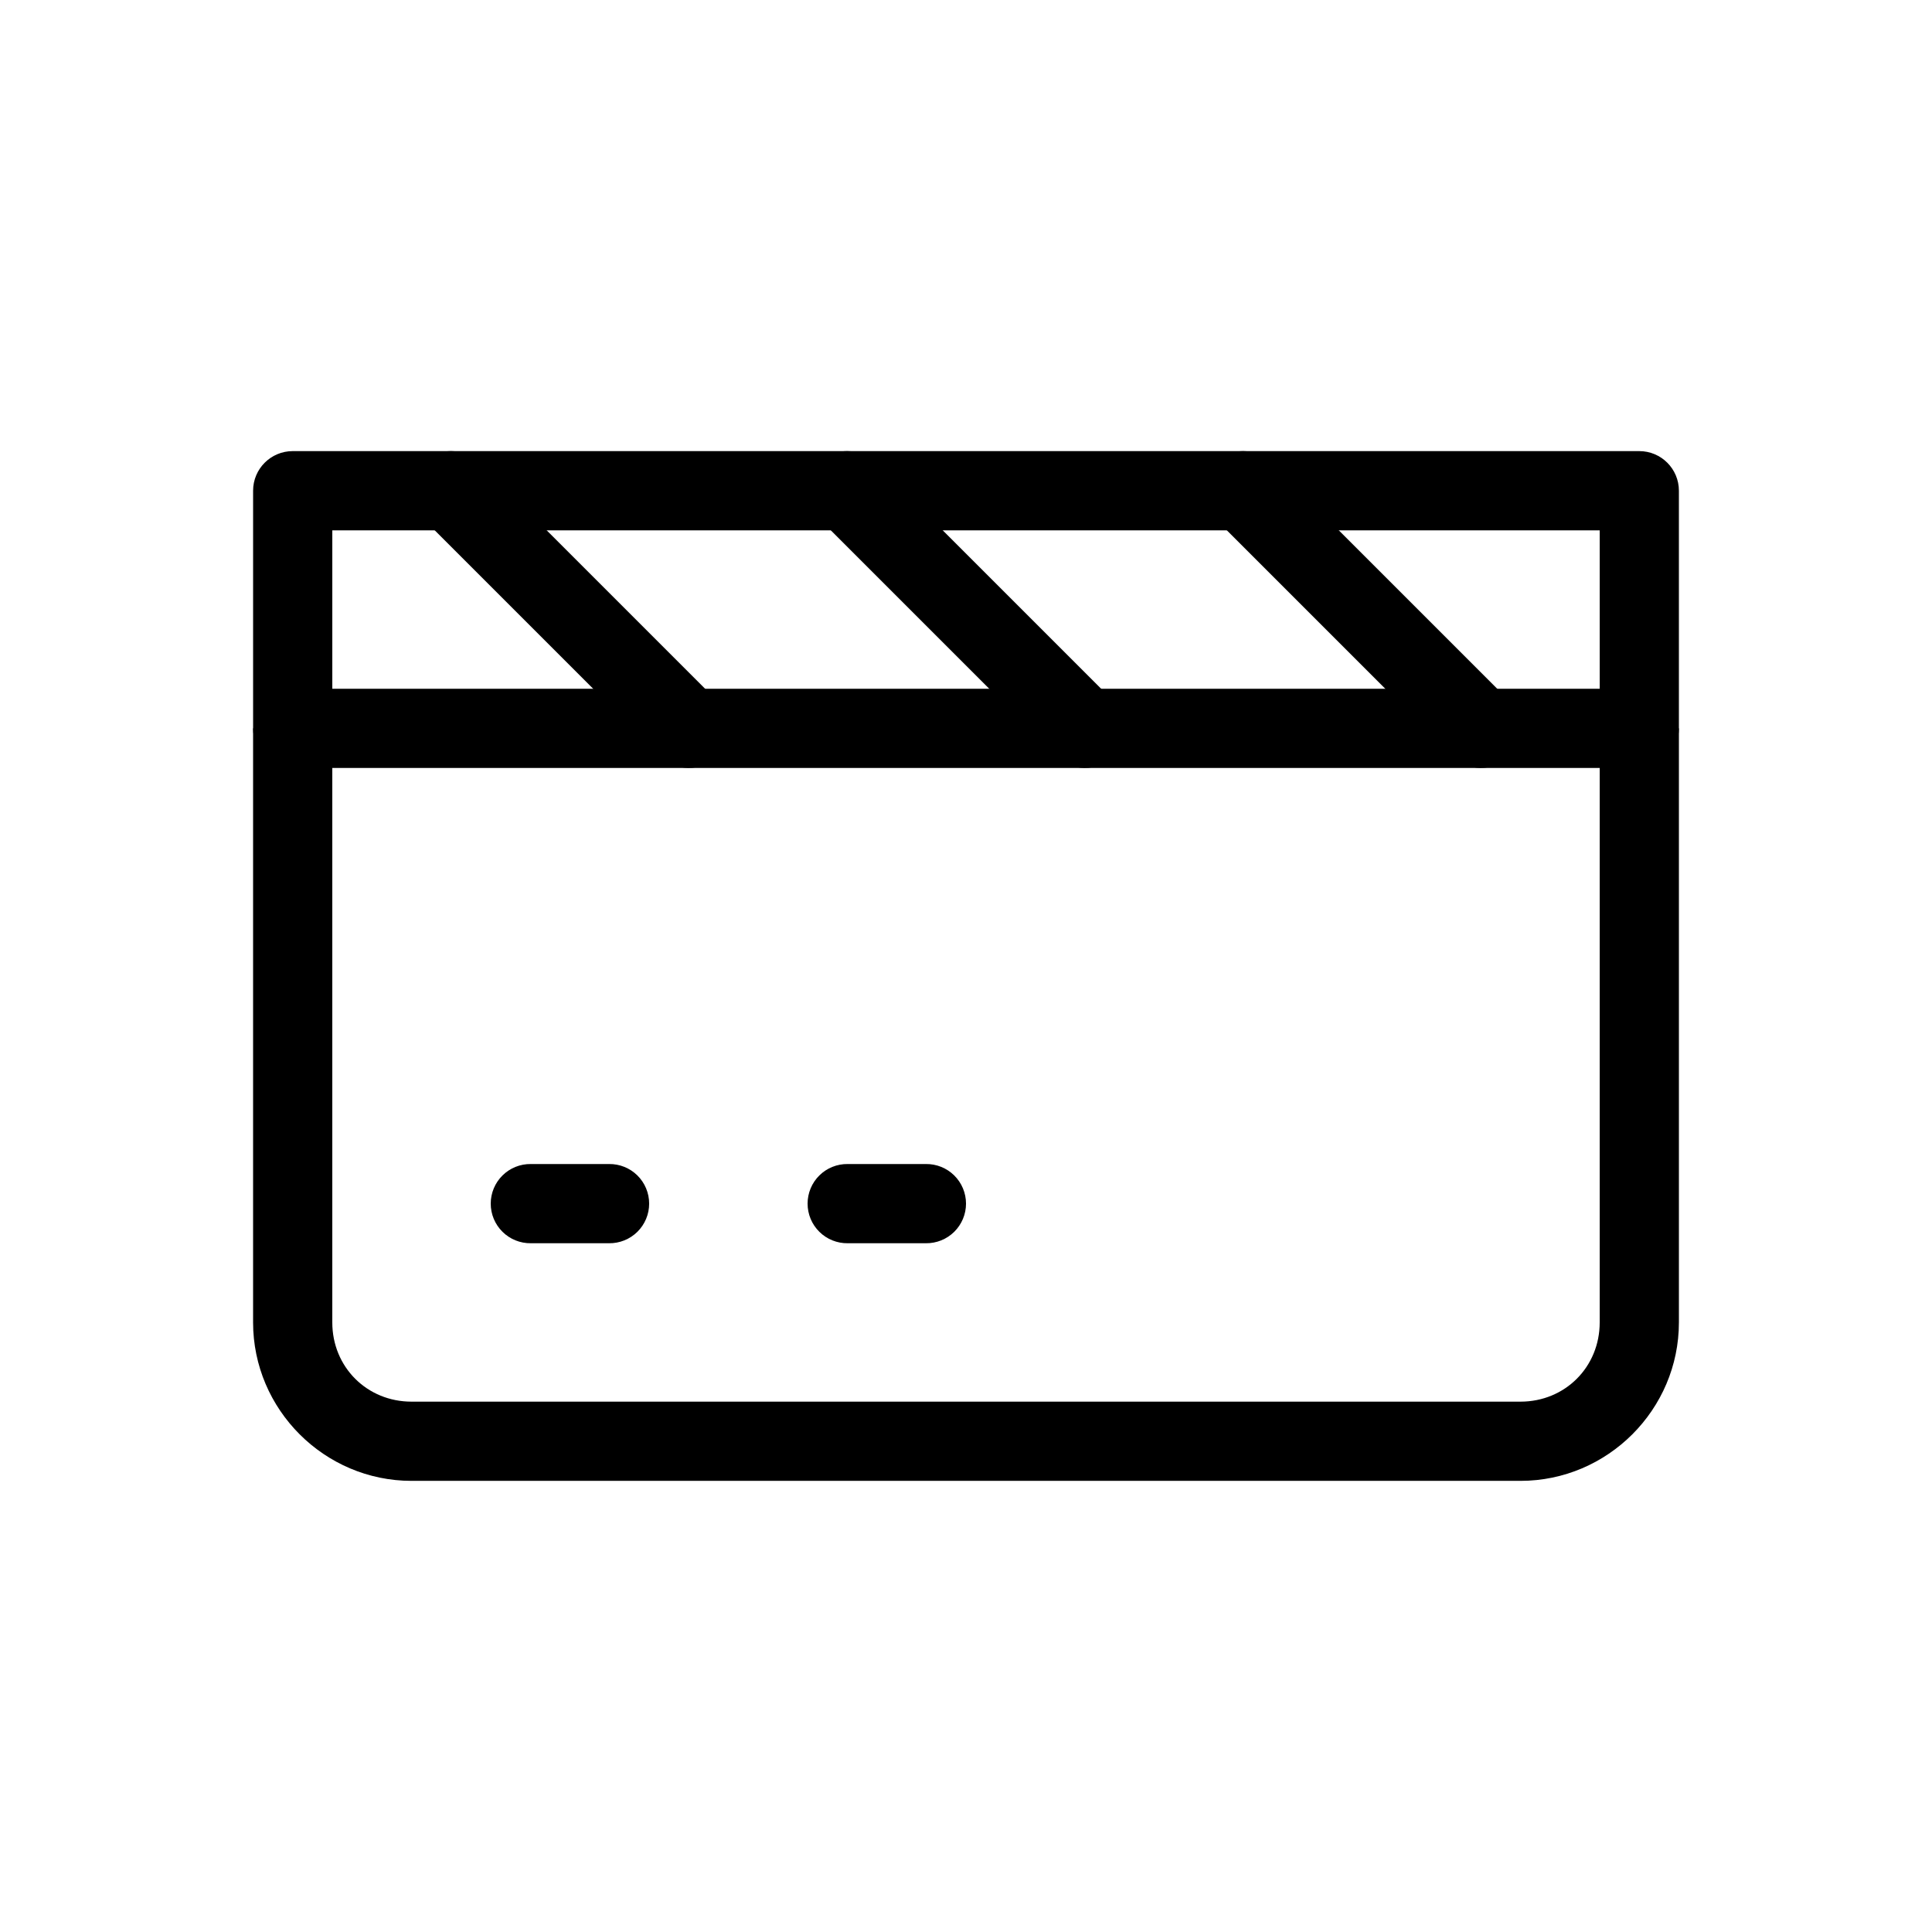 <?xml version="1.0" encoding="UTF-8"?>
<!-- Uploaded to: ICON Repo, www.iconrepo.com, Generator: ICON Repo Mixer Tools -->
<svg fill="#000000" width="800px" height="800px" version="1.1" viewBox="144 144 512 512" xmlns="http://www.w3.org/2000/svg">
 <g>
  <path d="m211.07 337.02v157.44c0 23.078 18.906 41.984 41.984 41.984h293.89c23.078 0 41.984-18.906 41.984-41.984v-157.44h-20.992v157.44c0 11.812-9.18 20.992-20.992 20.992h-293.89c-11.812 0-20.992-9.18-20.992-20.992v-157.44z"/>
  <path d="m221.57 263.55c-5.797 0-10.496 4.699-10.496 10.496v62.977c0 5.797 4.699 10.496 10.496 10.496h356.86c5.797 0 10.496-4.699 10.496-10.496v-62.977c0-5.797-4.699-10.496-10.496-10.496zm10.496 20.992h335.87v41.984h-335.87z"/>
  <path d="m368.5 263.55c-4.269 0-8.109 2.586-9.719 6.543-1.605 3.953-0.656 8.488 2.406 11.465l62.734 62.734c1.953 2.035 4.641 3.195 7.461 3.223 2.816 0.031 5.527-1.078 7.523-3.07 1.992-1.992 3.102-4.707 3.07-7.523-0.027-2.82-1.188-5.508-3.223-7.461l-62.734-62.734c-1.977-2.031-4.688-3.176-7.519-3.176z"/>
  <path d="m473.46 263.55c-4.269 0-8.113 2.586-9.719 6.543-1.605 3.953-0.656 8.488 2.402 11.465l62.734 62.734h0.004c1.953 2.035 4.641 3.195 7.461 3.223 2.816 0.031 5.527-1.078 7.523-3.07 1.992-1.992 3.098-4.707 3.07-7.523-0.027-2.82-1.188-5.508-3.223-7.461l-62.734-62.734c-1.977-2.031-4.688-3.176-7.519-3.176z"/>
  <path d="m263.54 263.55c-4.269 0-8.109 2.586-9.719 6.543-1.605 3.953-0.652 8.488 2.406 11.465l62.734 62.734c1.953 2.035 4.641 3.195 7.461 3.223 2.816 0.031 5.531-1.078 7.523-3.07 1.992-1.992 3.102-4.707 3.07-7.523-0.027-2.82-1.188-5.508-3.219-7.461l-62.734-62.734h-0.004c-1.973-2.031-4.688-3.176-7.519-3.176z"/>
  <path d="m284.69 452.48c-2.809-0.043-5.516 1.047-7.516 3.019s-3.125 4.664-3.125 7.477c0 2.809 1.125 5.5 3.125 7.473 2 1.973 4.707 3.062 7.516 3.023h20.699c2.809 0.039 5.519-1.051 7.519-3.023 2-1.973 3.125-4.664 3.125-7.473 0-2.812-1.125-5.504-3.125-7.477s-4.711-3.062-7.519-3.019z"/>
  <path d="m368.66 452.48c-2.809-0.043-5.516 1.047-7.516 3.019s-3.125 4.664-3.125 7.477c0 2.809 1.125 5.5 3.125 7.473 2 1.973 4.707 3.062 7.516 3.023h20.699c2.809 0.039 5.516-1.051 7.516-3.023 2-1.973 3.129-4.664 3.129-7.473 0-2.812-1.129-5.504-3.129-7.477s-4.707-3.062-7.516-3.019z"/>
 </g>
</svg>